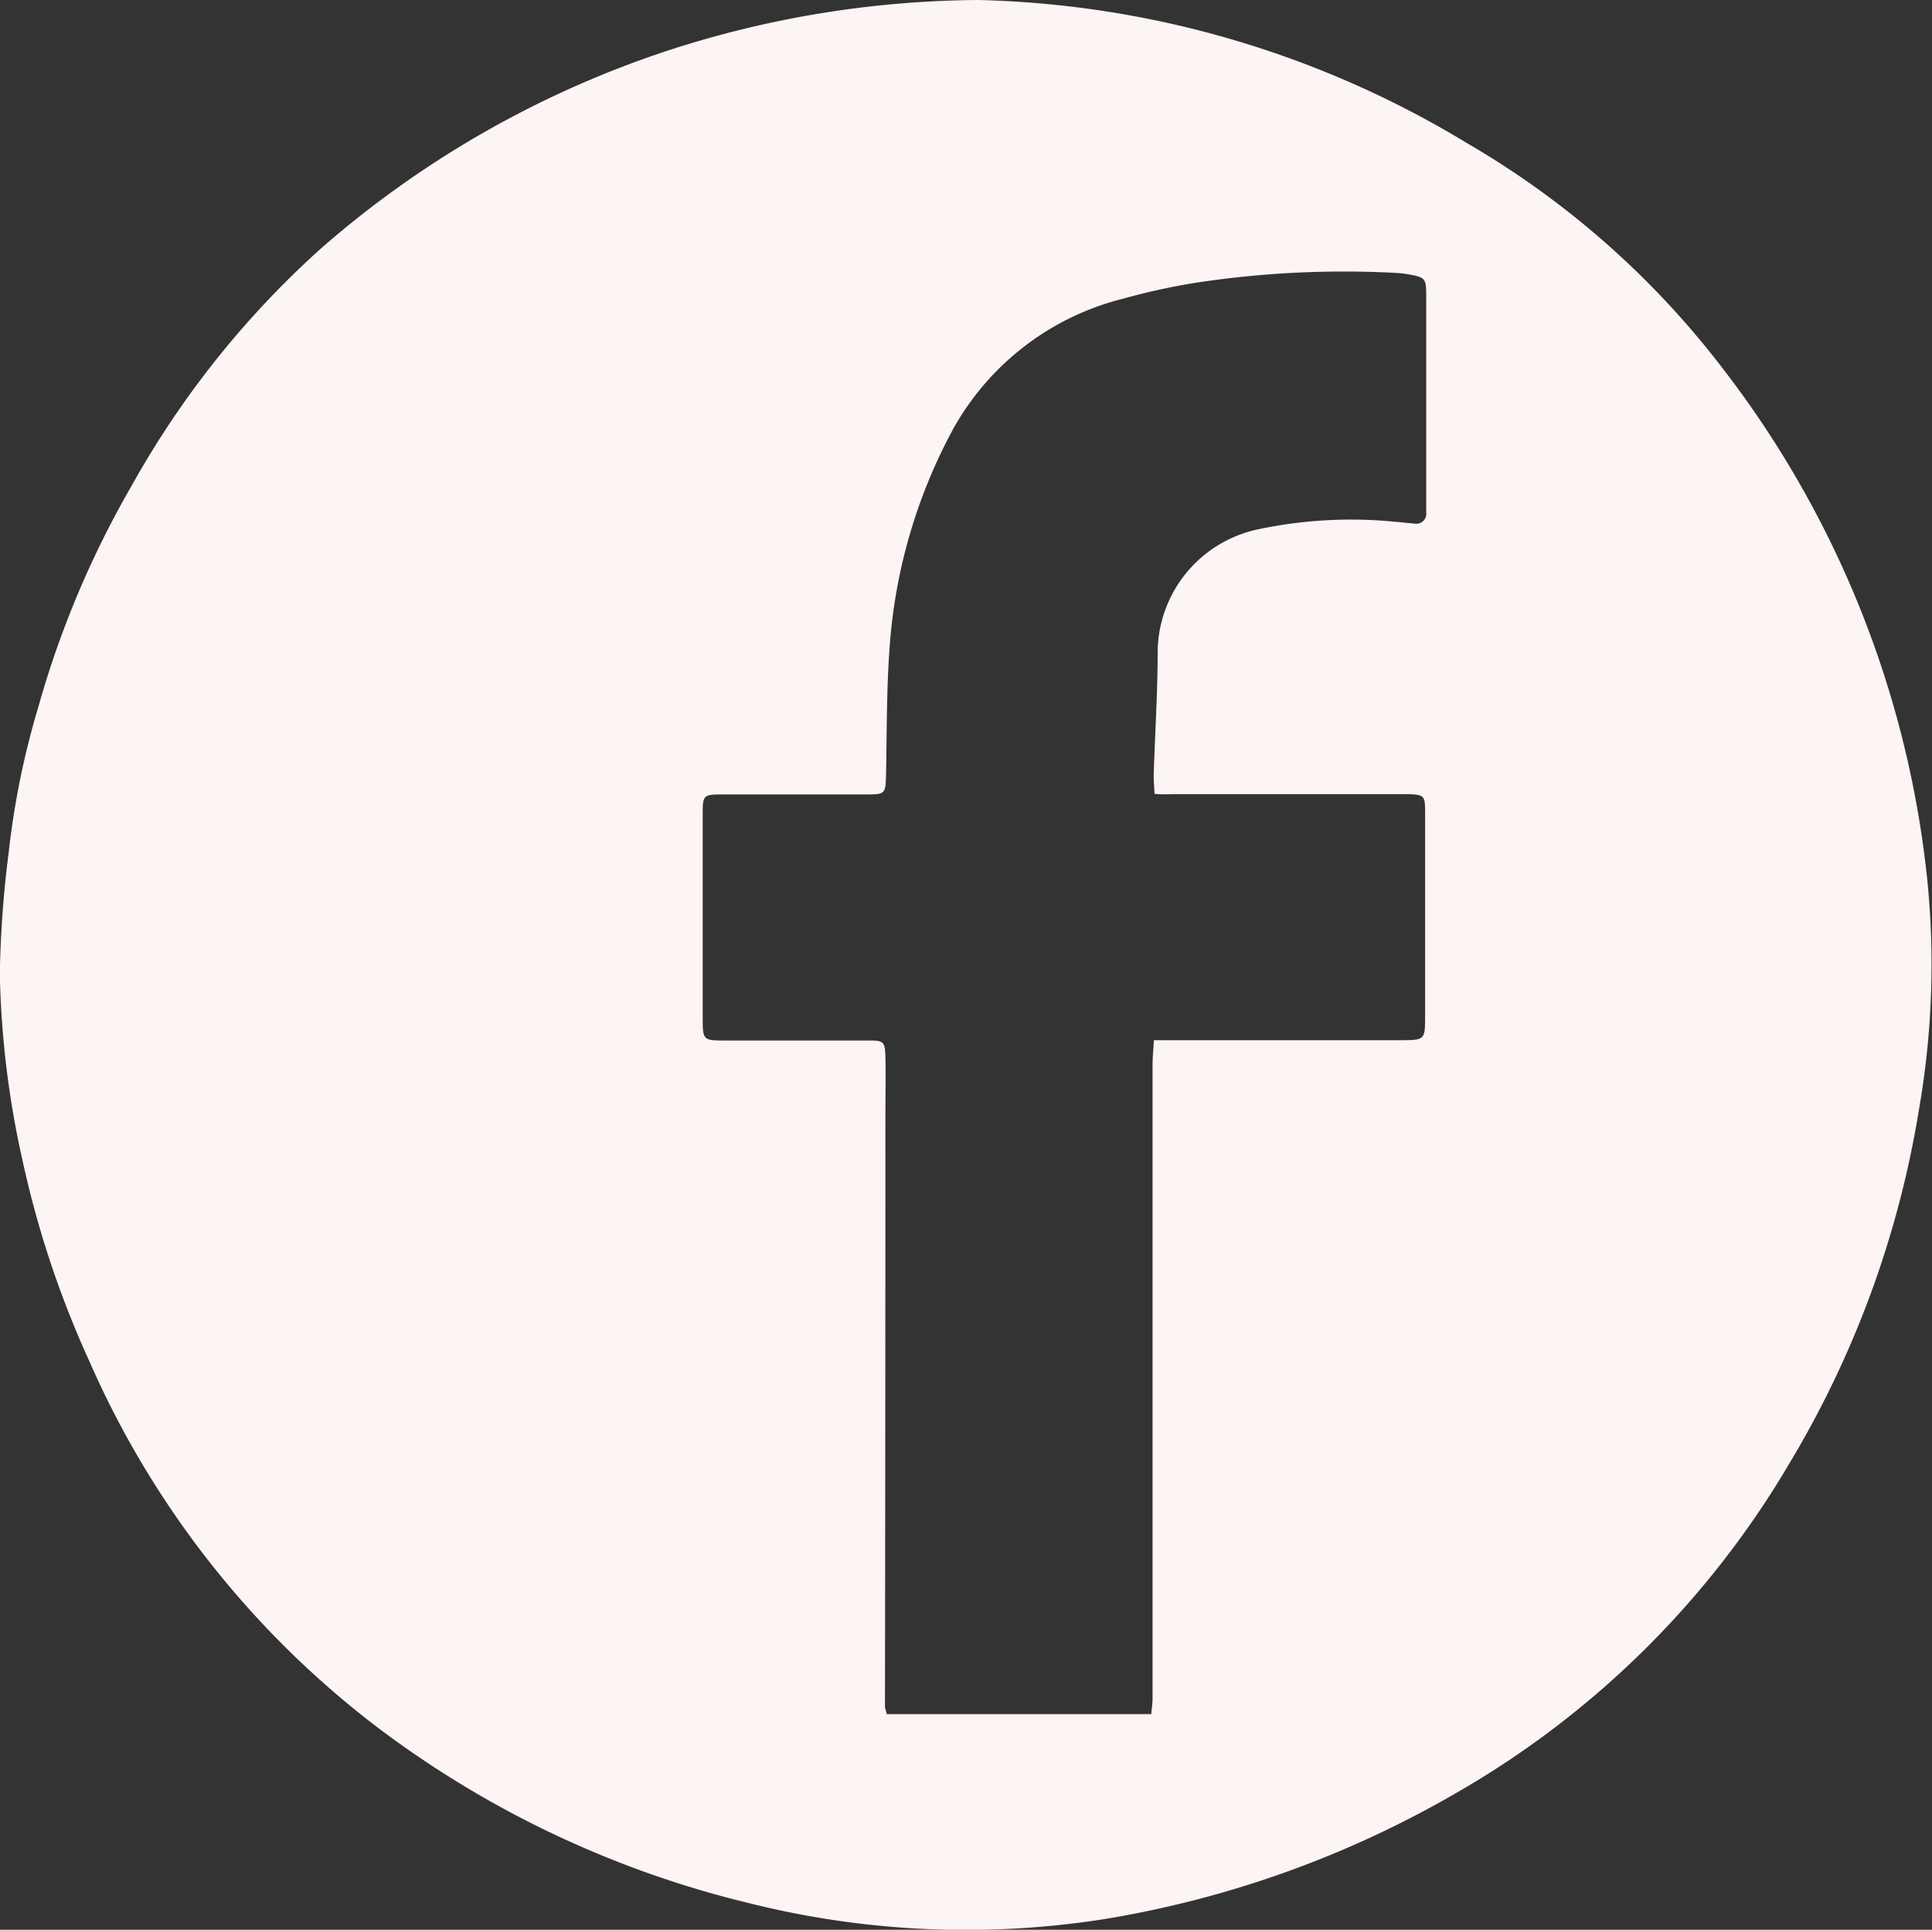 <svg xmlns="http://www.w3.org/2000/svg" width="30.994" height="30.965" viewBox="0 0 30.994 30.965">
  <rect x="0" y="0" width="30.994" height="30.965" fill="#333333" stroke="none"/>
  <path id="facebook" d="M101.661,98.24a15.82,15.82,0,0,1,7.826,2.293,14.048,14.048,0,0,1,4.094,3.6,16.168,16.168,0,0,1,3.3,8.26,13.551,13.551,0,0,1-.135,3.639,15.979,15.979,0,0,1-2.072,5.675,14.673,14.673,0,0,1-5.348,5.3,16.608,16.608,0,0,1-5.661,2.029,14.3,14.3,0,0,1-5.711-.263,16.181,16.181,0,0,1-5.889-2.777,14.881,14.881,0,0,1-4.671-5.91,15.828,15.828,0,0,1-1.068-3.2,14.966,14.966,0,0,1-.37-3.026,17.588,17.588,0,0,1,.142-1.937,13.146,13.146,0,0,1,.477-2.343,15.415,15.415,0,0,1,1.5-3.553,14.784,14.784,0,0,1,3.033-3.8,16.092,16.092,0,0,1,5.64-3.2A16.368,16.368,0,0,1,101.661,98.24Zm2.82,12.739c-.007-.121-.014-.214-.014-.3.021-.669.064-1.339.064-2.008a2.03,2.03,0,0,1,1.609-1.937,7.19,7.19,0,0,1,2.207-.121c.1.007.2.021.3.028a.16.16,0,0,0,.192-.178V102.99c0-.285-.014-.3-.292-.349a1.516,1.516,0,0,0-.178-.021,15.759,15.759,0,0,0-3.226.157,10.65,10.65,0,0,0-1.168.256,4.321,4.321,0,0,0-2.727,2.094,8.609,8.609,0,0,0-1.018,3.511c-.05.676-.043,1.36-.057,2.037-.007.306-.014.313-.328.313H97.538c-.292,0-.306.014-.306.306v3.3c0,.328.014.342.335.342H99.9c.235,0,.256.021.263.256.007.328,0,.662,0,.99q0,4.721-.007,9.442c0,.036.021.071.028.121h4.244c.007-.093.021-.171.021-.249V115.323c0-.128.014-.249.021-.392h3.959c.385,0,.392-.007.392-.377v-3.3c0-.249-.021-.263-.278-.271h-3.774A2.156,2.156,0,0,1,104.481,110.979Z" transform="translate(-85.959 -98.24)" fill="#fdf4f4"/>
</svg>

